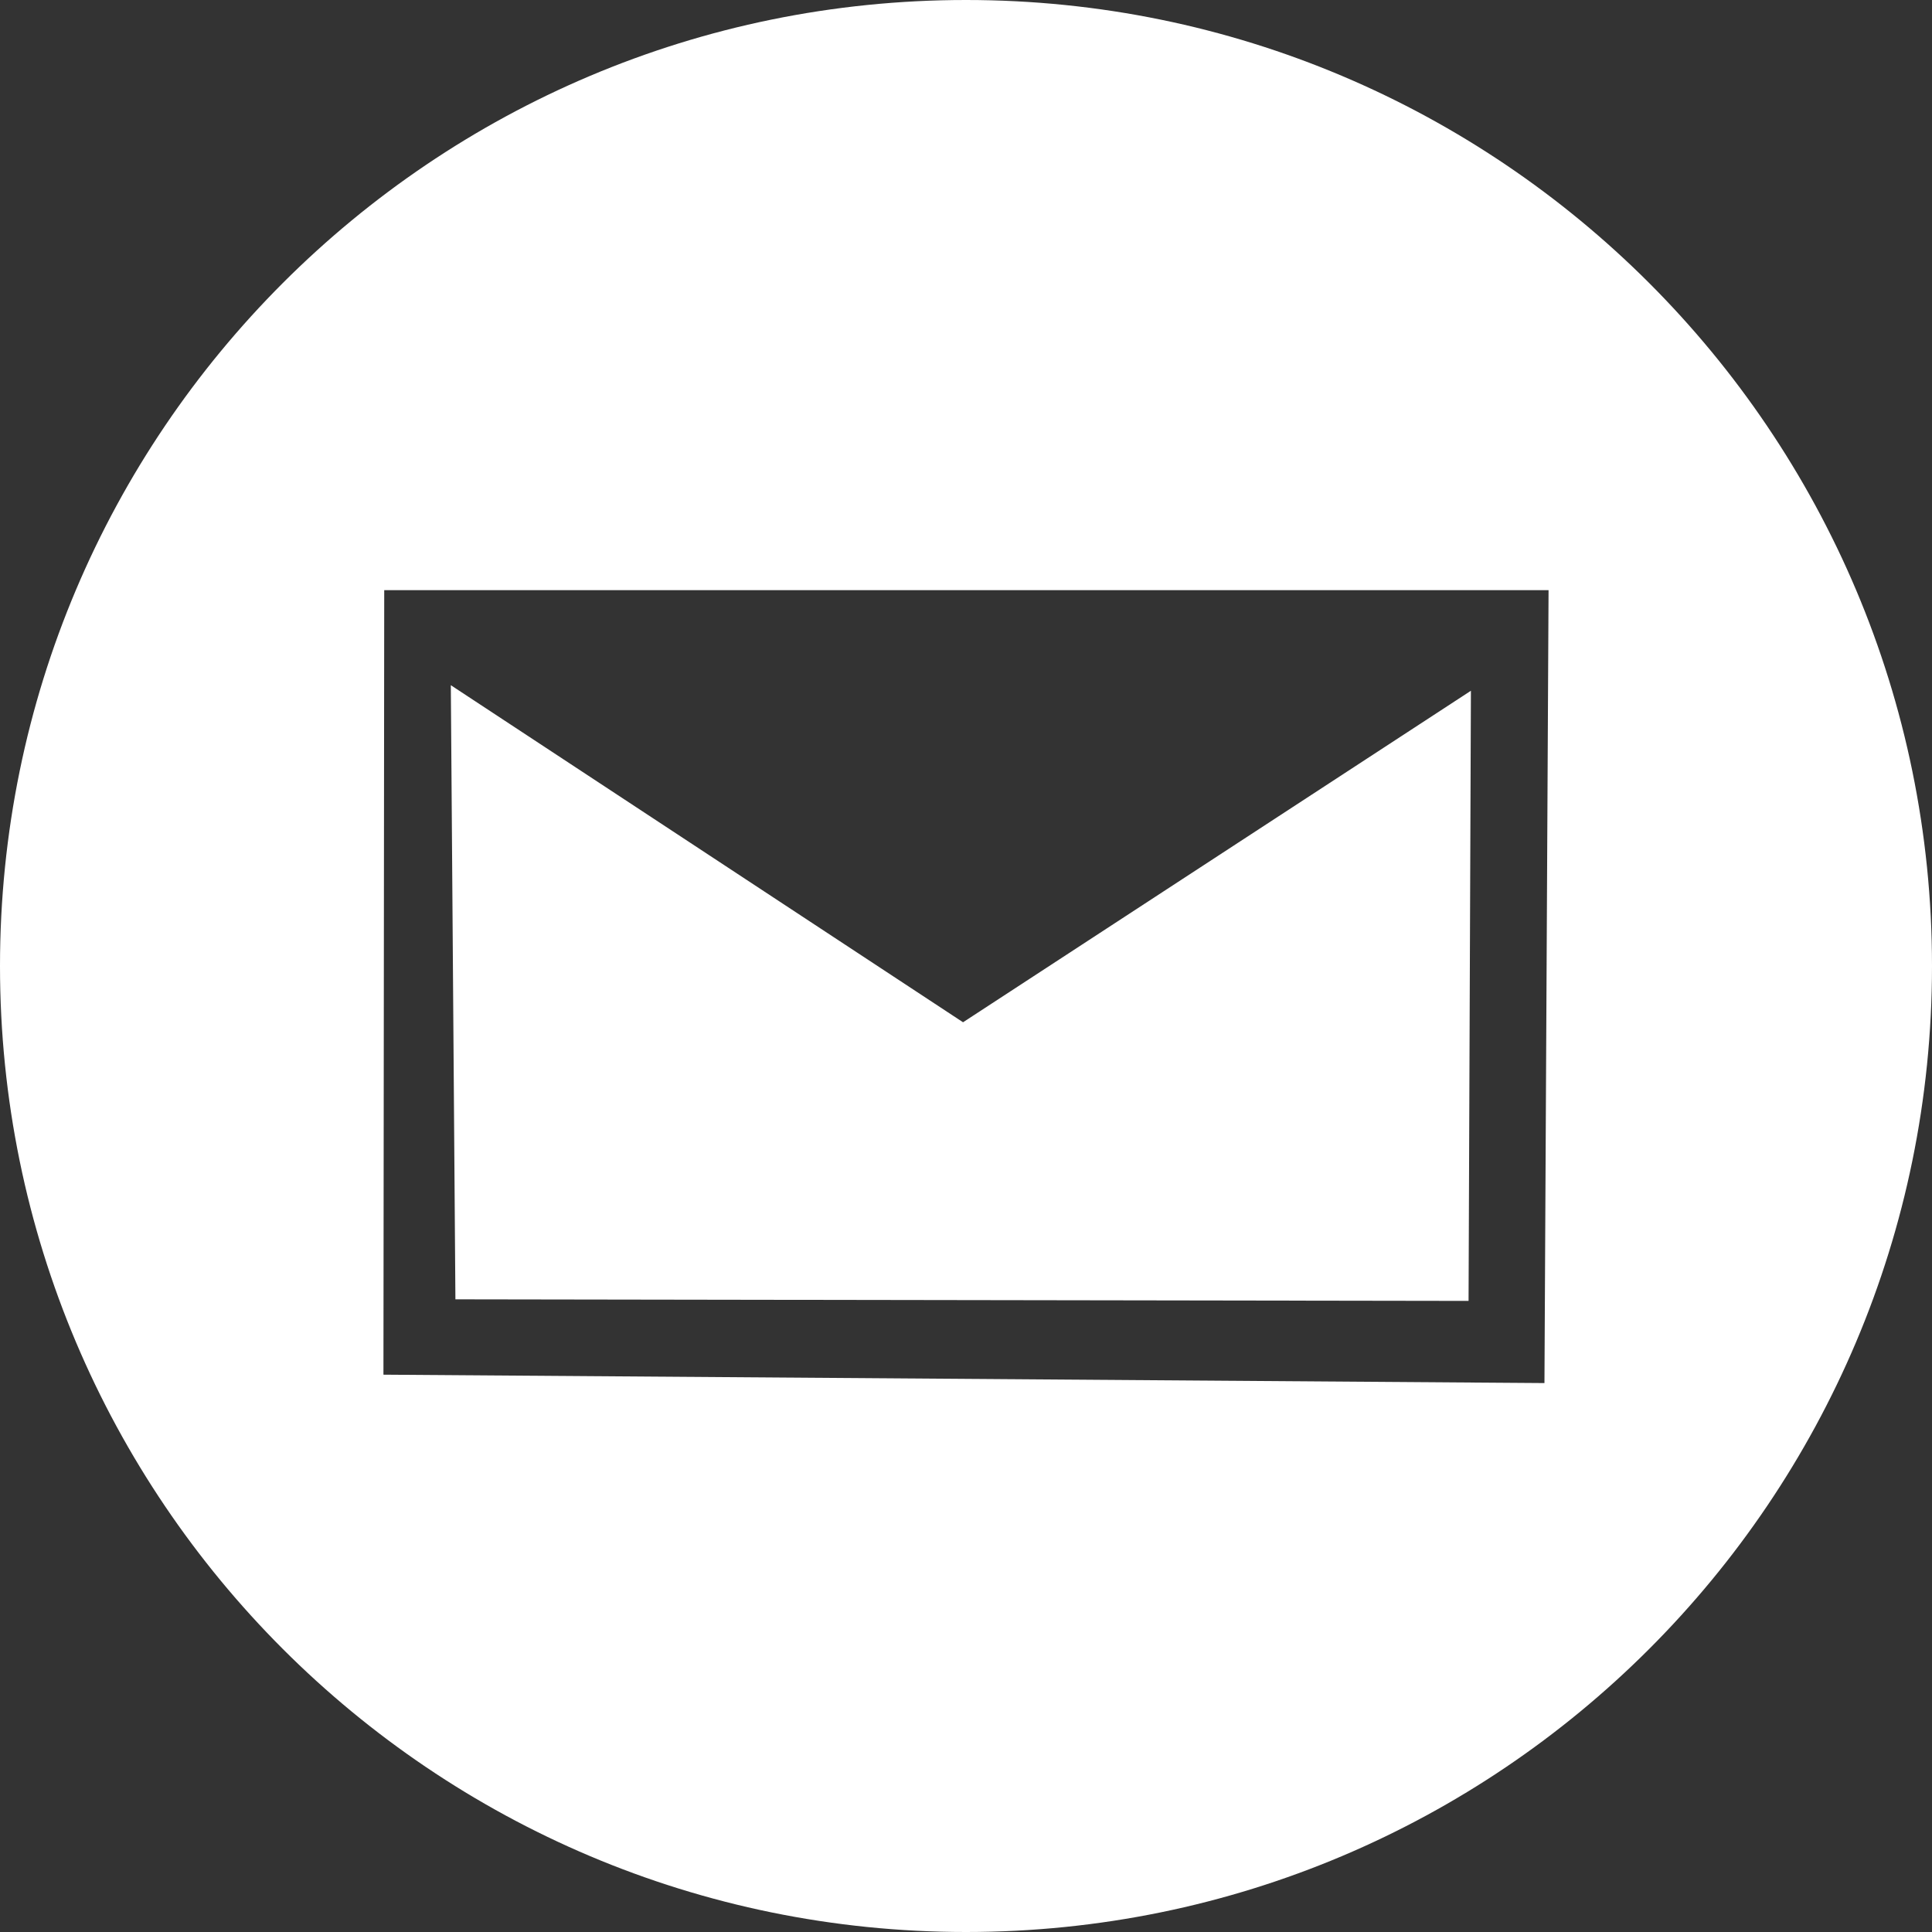 <svg width="32" height="32" viewBox="0 0 32 32" fill="none" xmlns="http://www.w3.org/2000/svg">
<rect x="0" y="0" width="32" height="32" fill="#333333" stroke="none"/>
<path fill-rule="evenodd" clip-rule="evenodd" d="M16 32C24.837 32 32 24.837 32 16C32 7.163 24.837 0 16 0C7.163 0 0 7.163 0 16C0 24.837 7.163 32 16 32ZM6.364 9.775L6.351 22.769L25.581 22.908L25.649 9.775H6.364ZM7.467 11.349L15.951 16.932L24.363 11.441L24.324 21.547L7.543 21.521L7.467 11.349Z" fill="white"/>
</svg>
